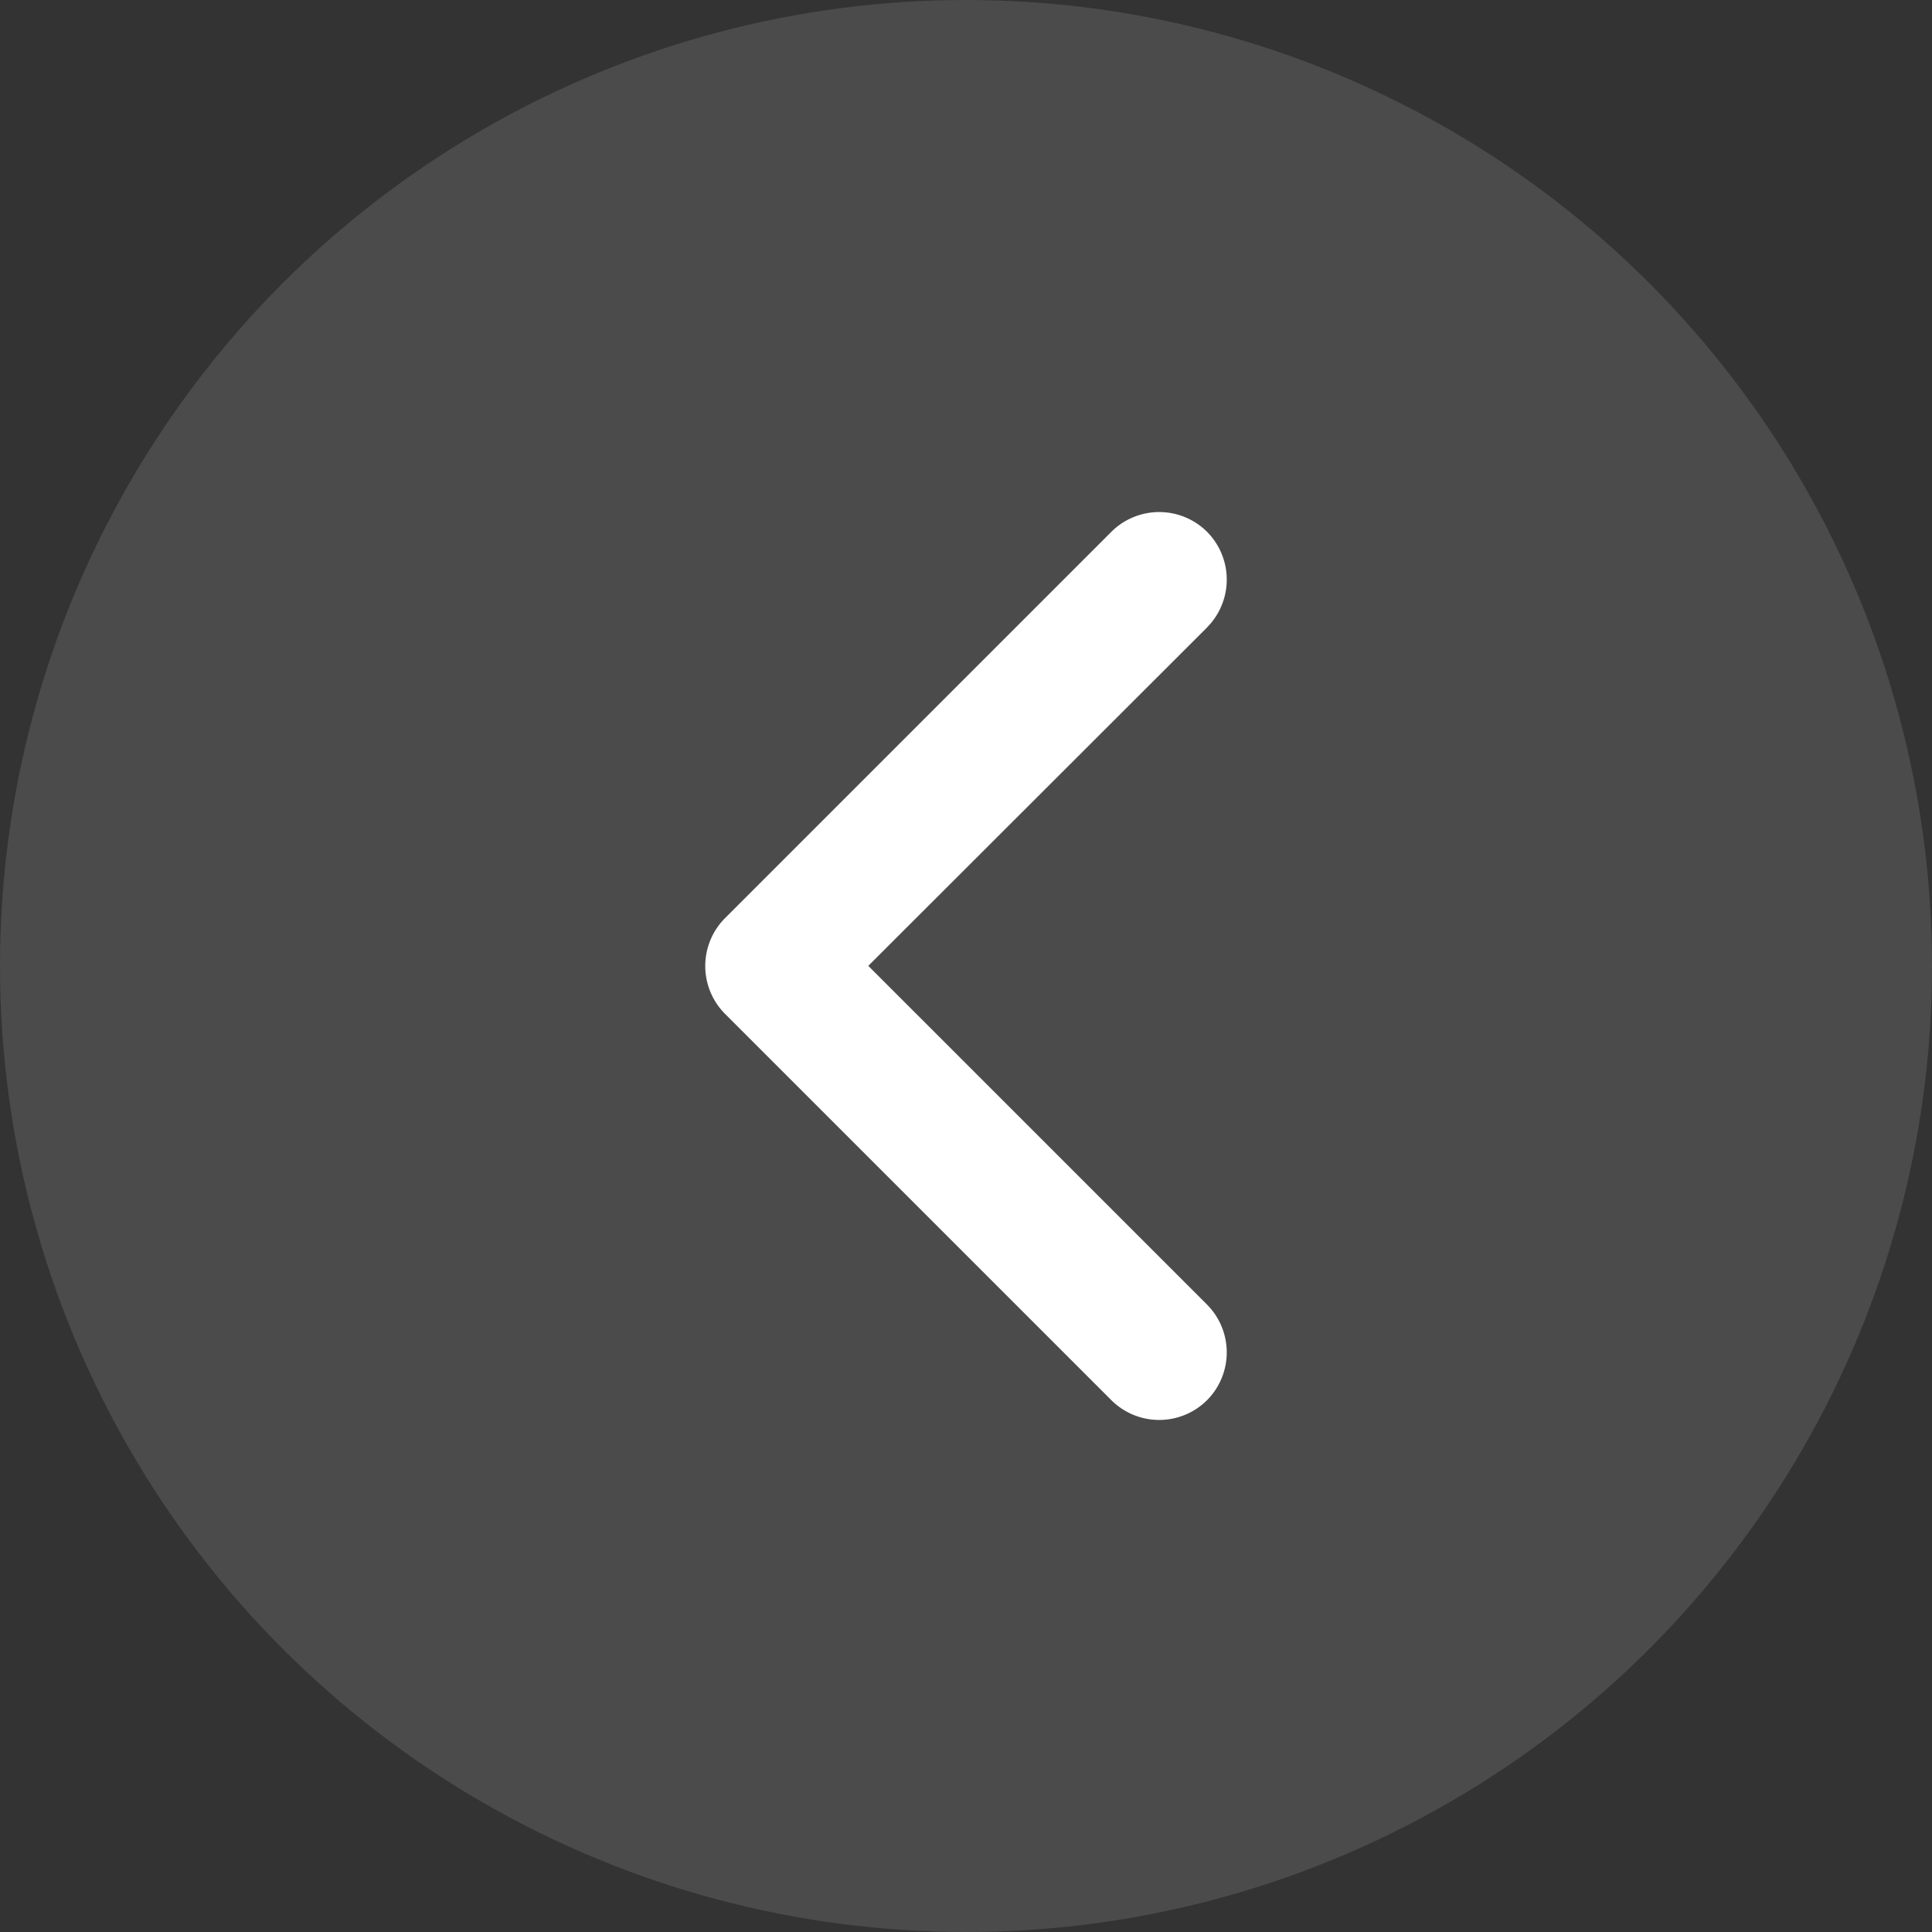 <svg xmlns="http://www.w3.org/2000/svg" width="40" height="40" fill="none"><rect width="100%" height="100%" fill="#333333" stroke="none"/><g fill="#fff" clip-path="url(#a)"><circle cx="20" cy="20" r="20" fill-opacity=".12"/><path fill-rule="evenodd" d="M24.99 12.99a1.404 1.404 0 0 0 0-1.98 1.404 1.404 0 0 0-1.98 0l-8 8a1.404 1.404 0 0 0 0 1.98l8 8a1.404 1.404 0 0 0 1.98 0 1.404 1.404 0 0 0 0-1.98l-7.013-7.013 7.014-7.006Z" clip-rule="evenodd"/></g><defs><clipPath id="a"><path fill="#fff" d="M0 0h40v40H0z"/></clipPath></defs></svg>
